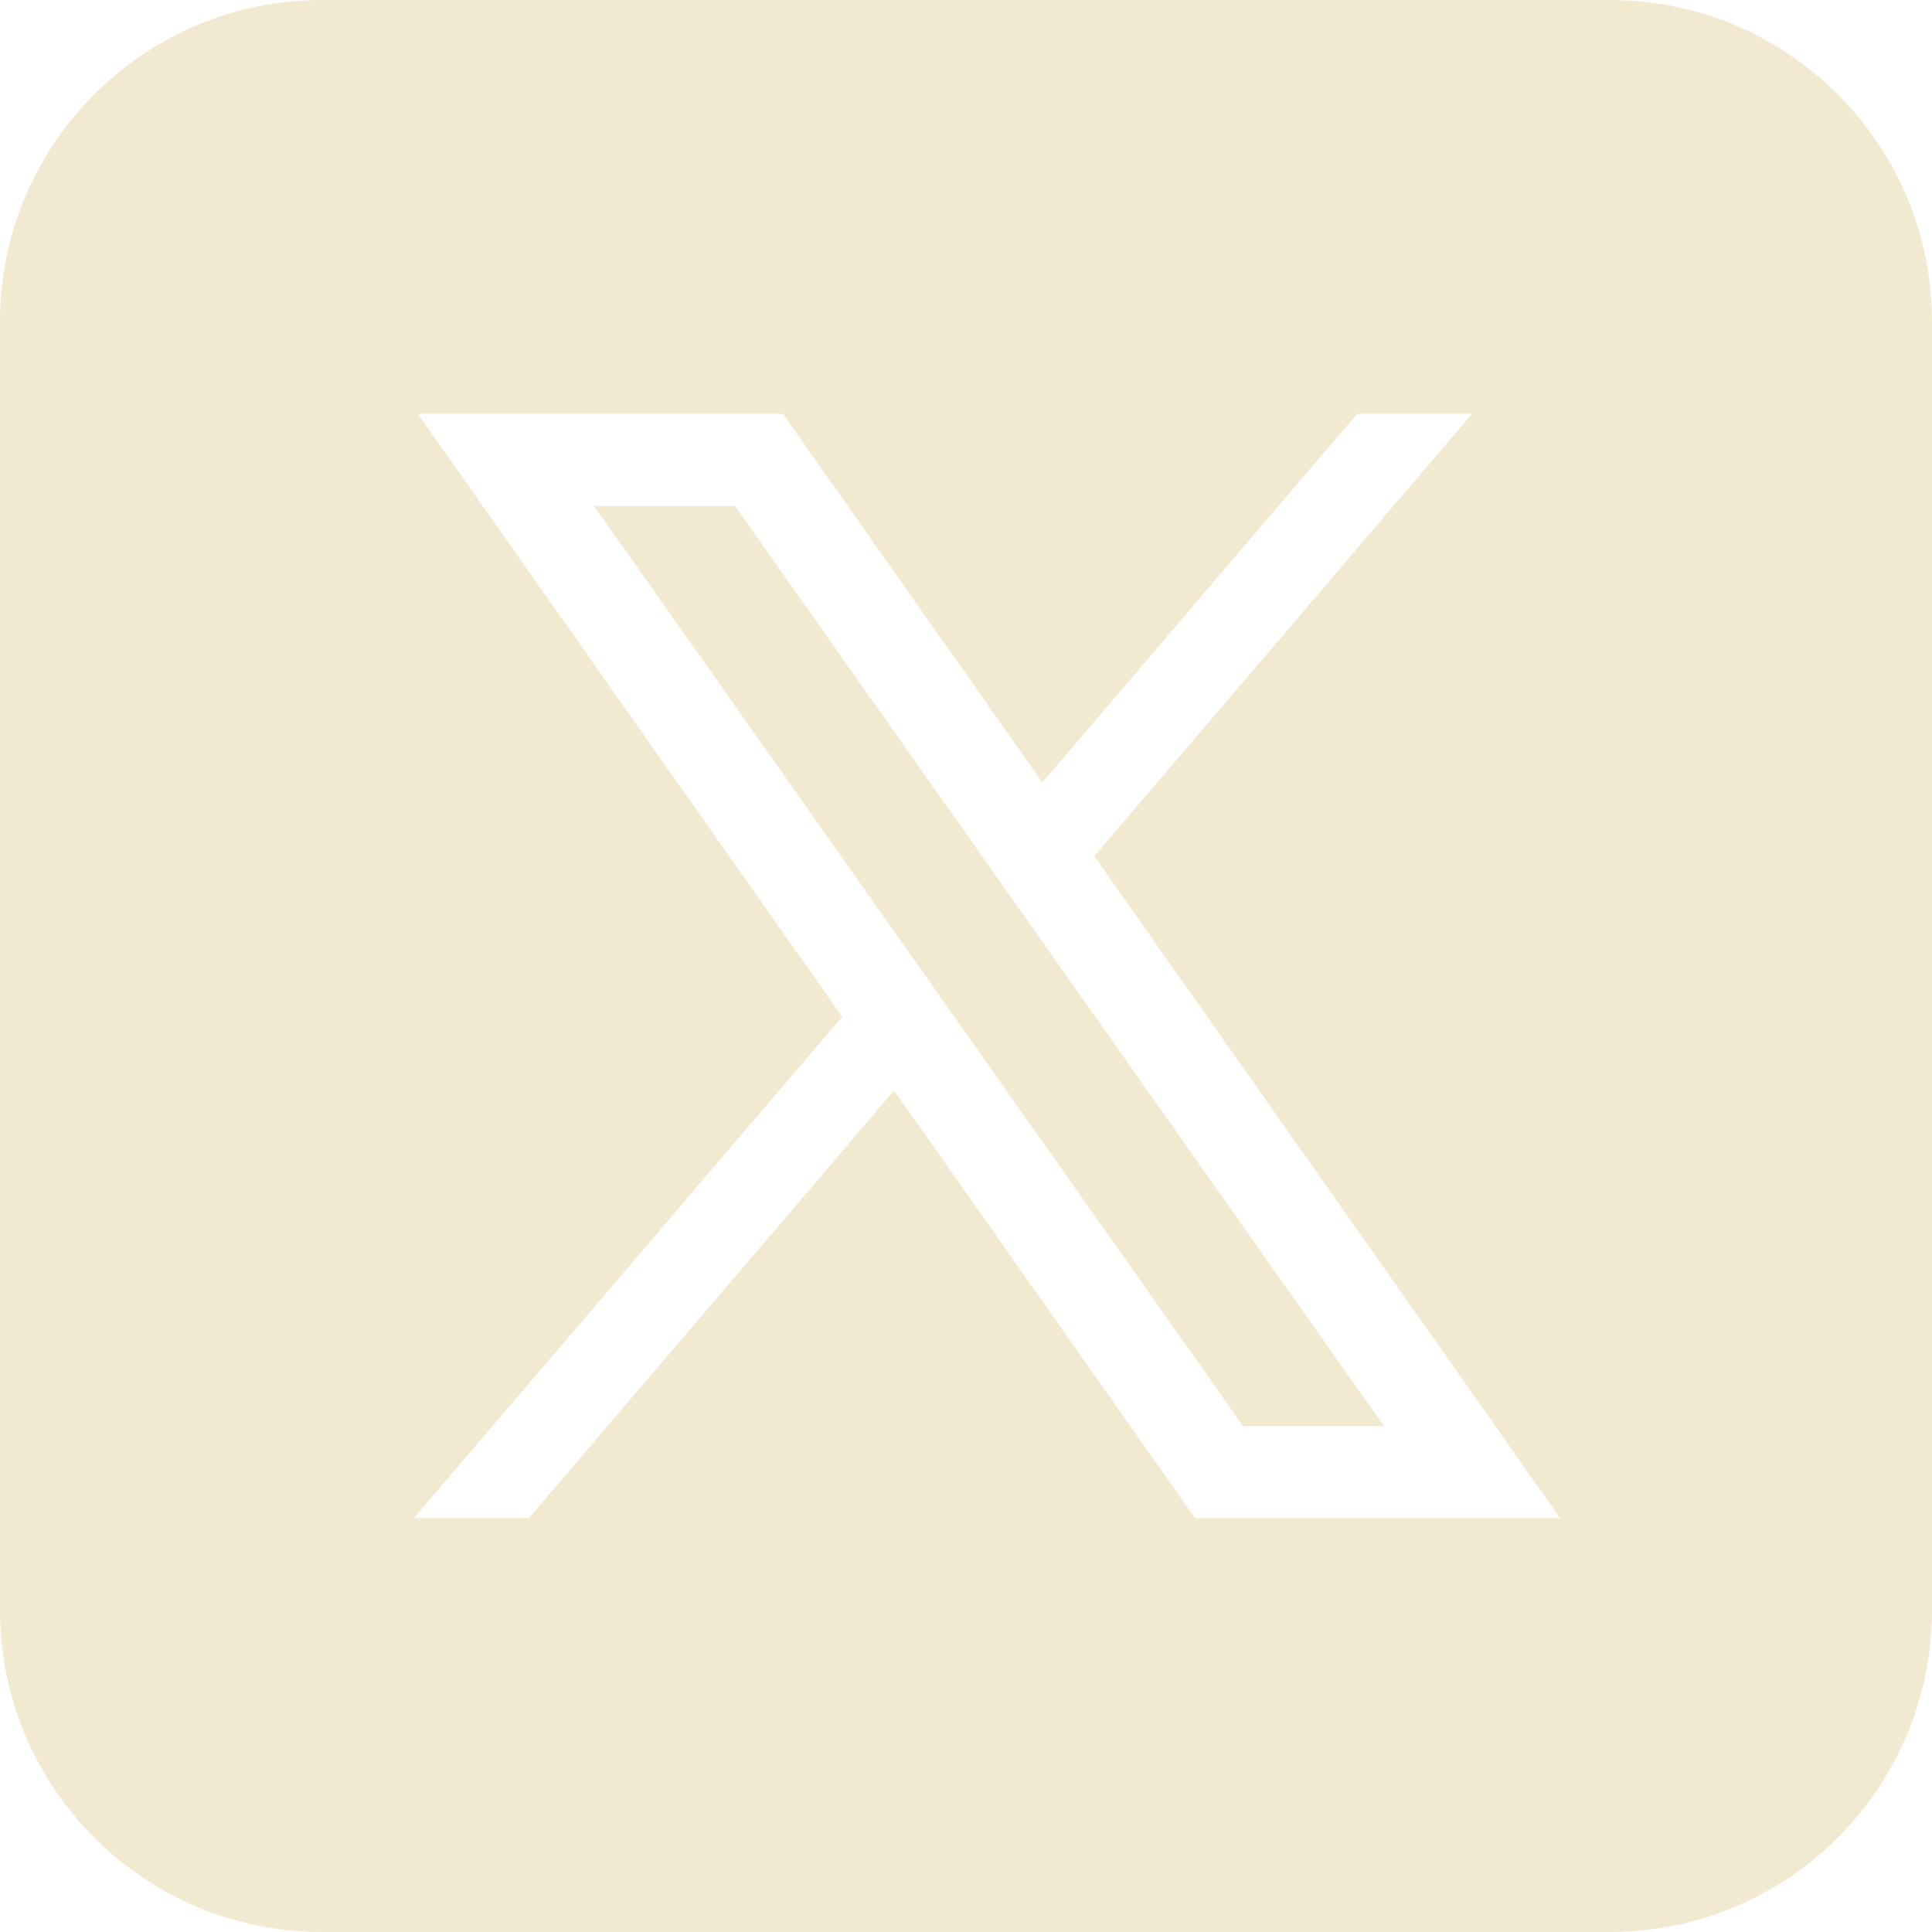 <svg width="40" height="40" viewBox="0 0 40 40" fill="none" xmlns="http://www.w3.org/2000/svg">
<g clip-path="url(#clip0_22_18)">
<path d="M6.667 0C2.985 0 0 2.985 0 6.667V33.333C0 37.015 2.985 40 6.667 40H33.333C37.015 40 40 37.015 40 33.333V6.667C40 2.985 37.015 0 33.333 0H6.667ZM8.653 8.571H16.213L21.581 16.2L28.095 8.571H30.476L22.656 17.727L32.299 31.429H24.741L18.512 22.578L10.952 31.429H8.571L17.437 21.051L8.653 8.571ZM12.299 10.476L25.735 29.524H28.653L15.218 10.476H12.299Z" fill="#F1EAD1"/>
</g>
<defs>
<clipPath id="clip0_22_18">
<rect width="40" height="40" fill="white"/>
</clipPath>
</defs>
</svg>
